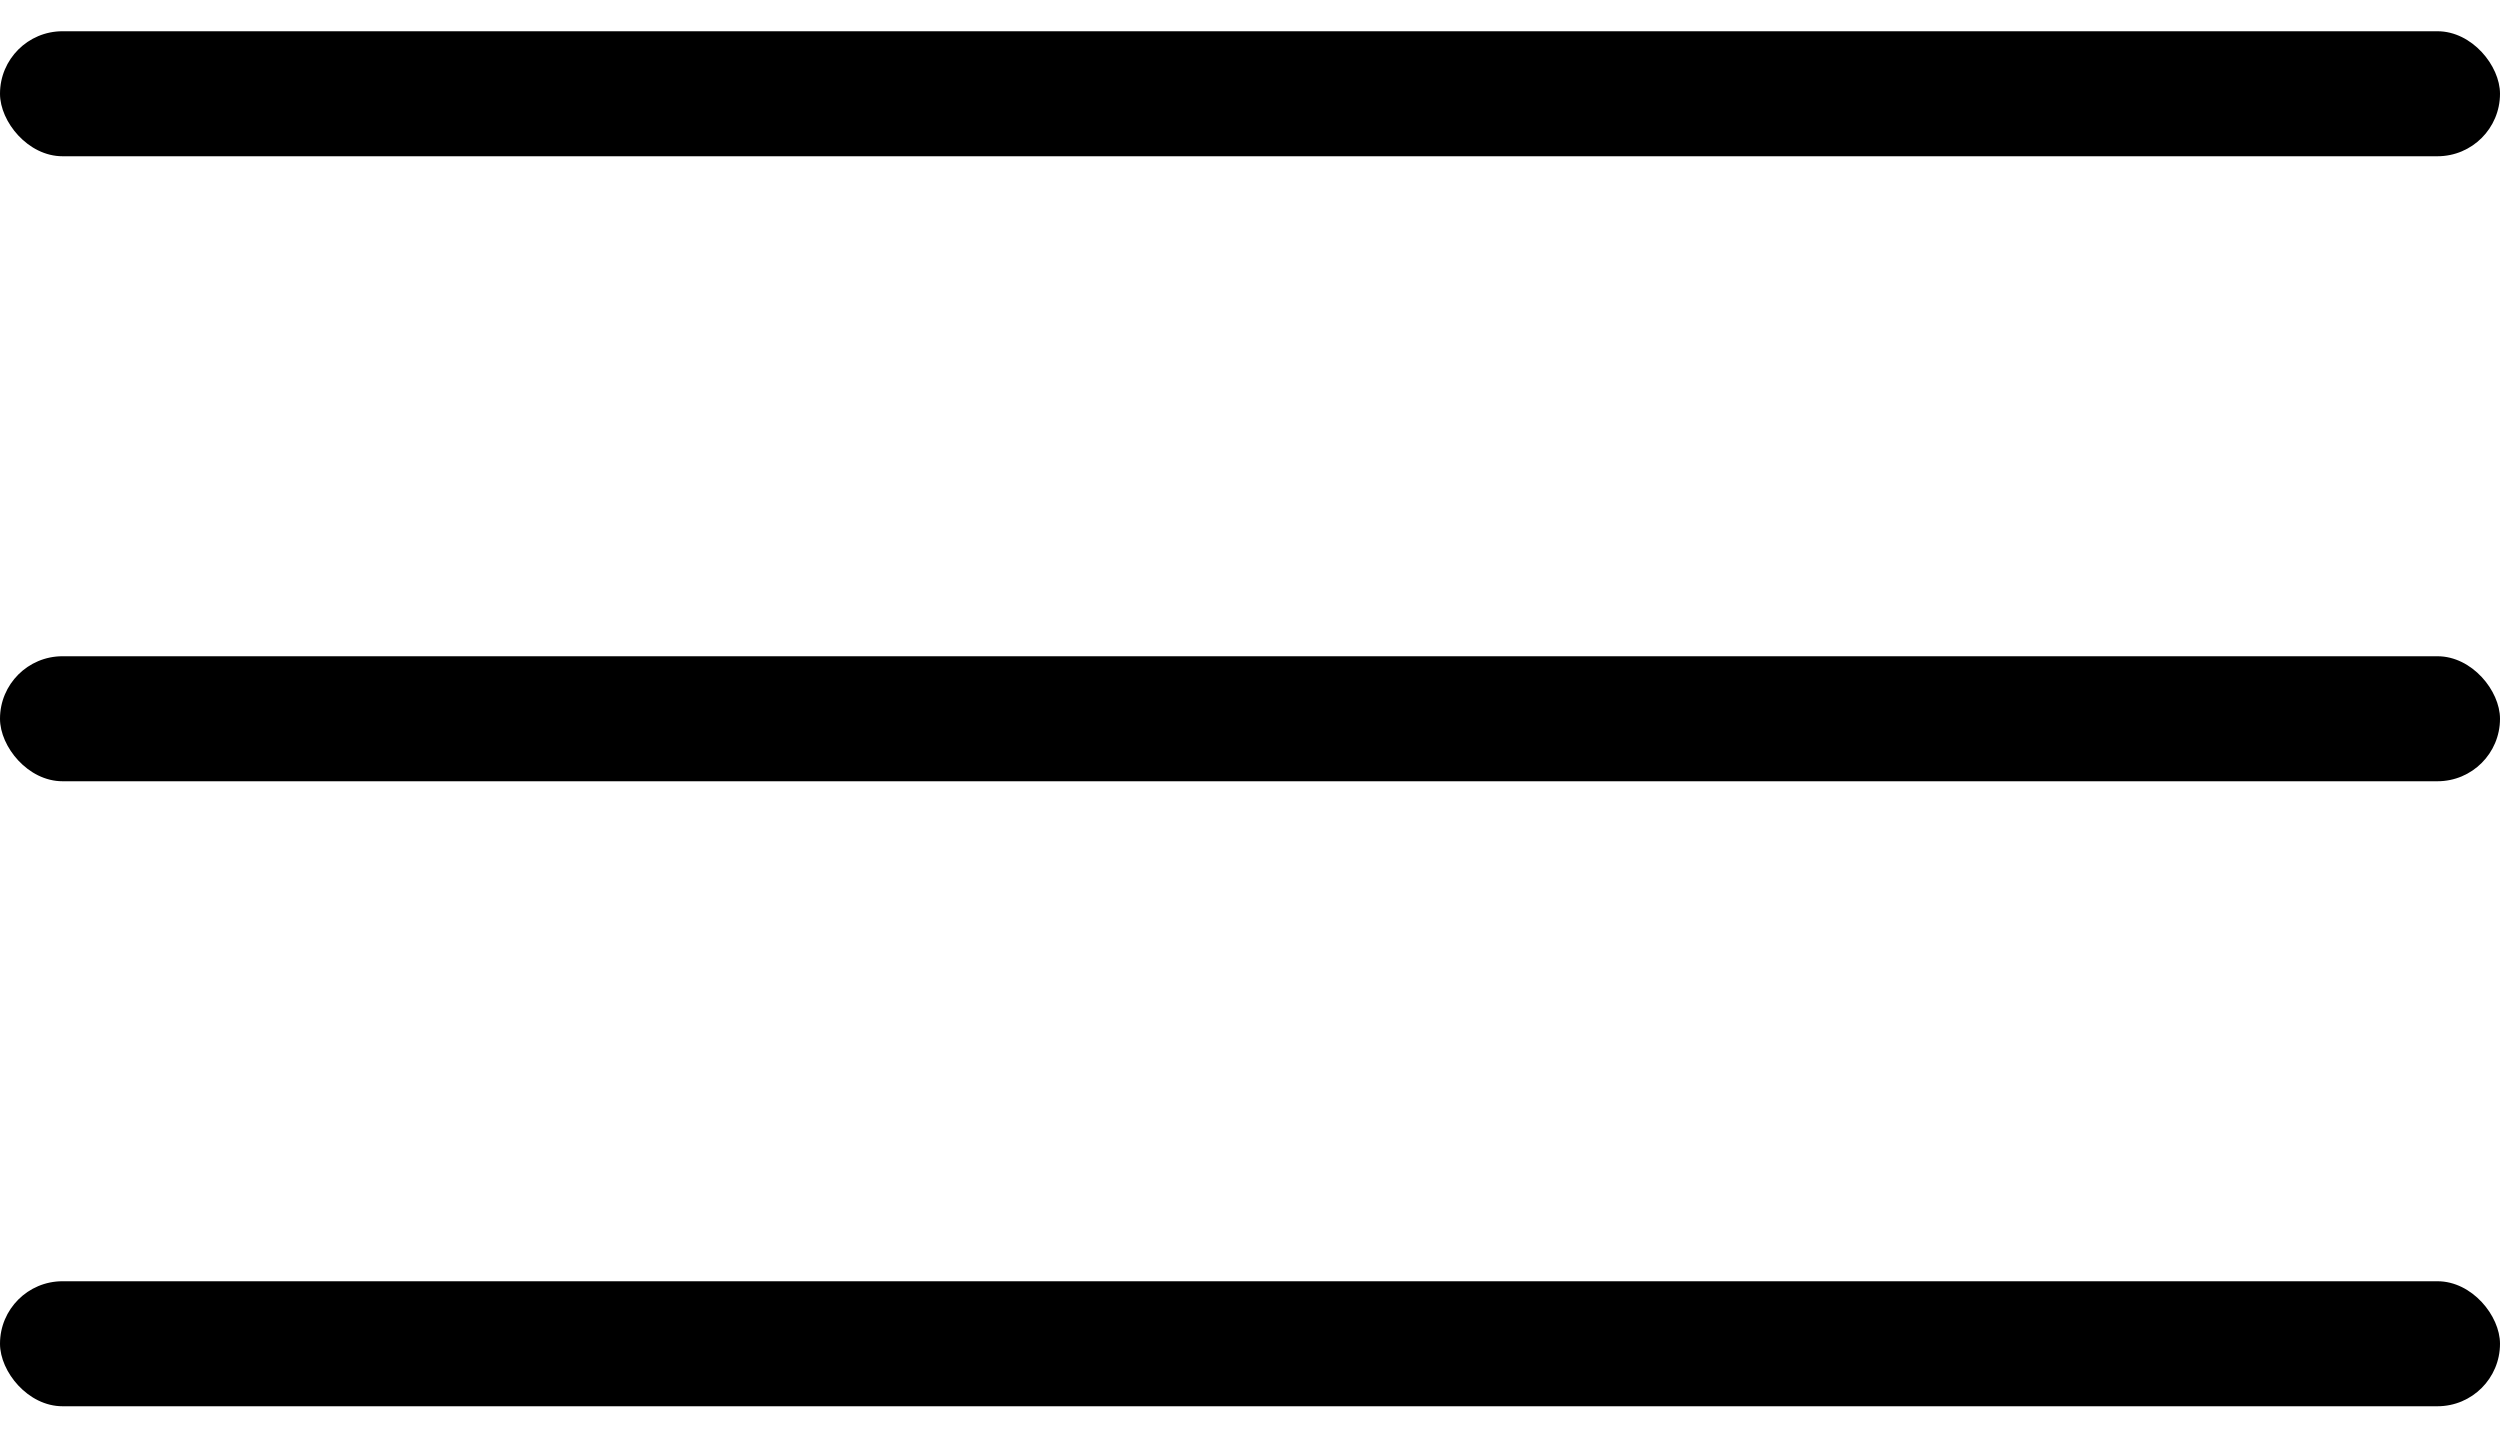 <?xml version="1.0" encoding="UTF-8"?> <svg xmlns="http://www.w3.org/2000/svg" width="40" height="23" viewBox="0 0 40 23" fill="none"><rect y="0.5" width="40" height="2" rx="1" fill="black"></rect><rect y="10.5" width="40" height="2" rx="1" fill="black"></rect><rect y="20.5" width="40" height="2" rx="1" fill="black"></rect></svg> 
